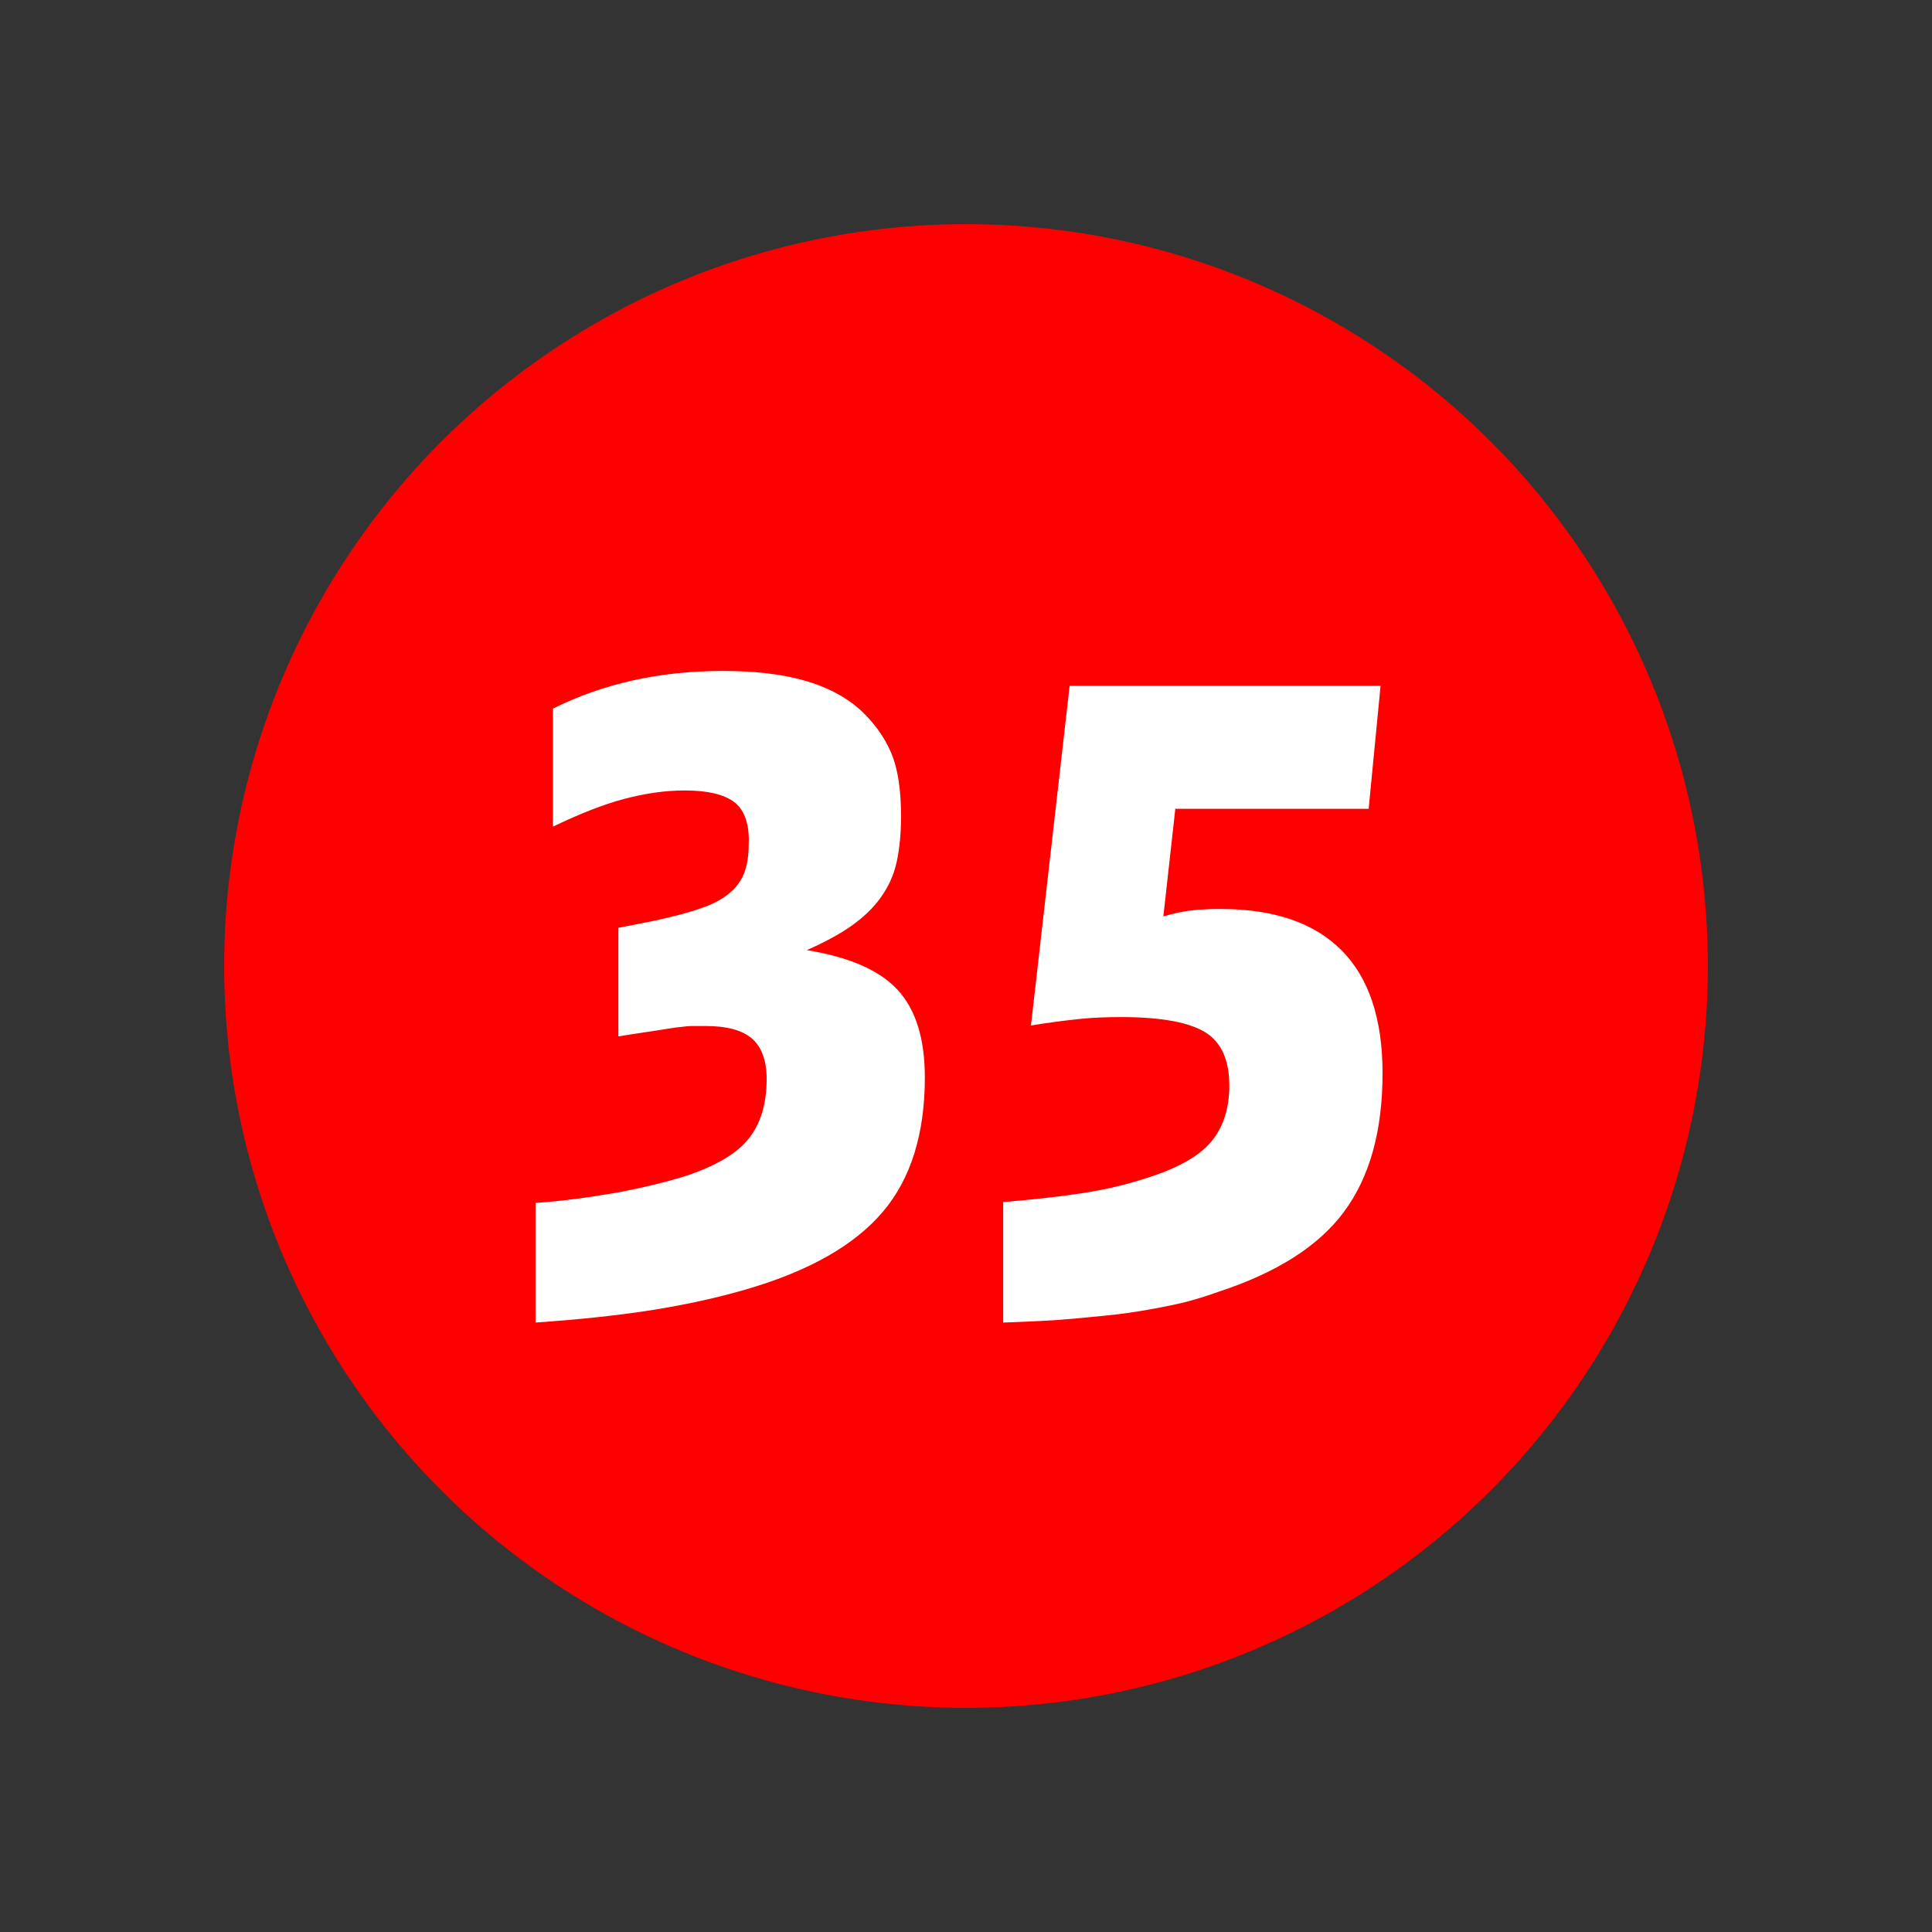 <?xml version="1.0" encoding="UTF-8"?>
<svg id="a" data-name="B" xmlns="http://www.w3.org/2000/svg" viewBox="0 0 38.96 38.96">
  <rect x="0" y="0" width="38.96" height="38.96" fill="#333333" stroke="none"/>
  <circle cx="19.48" cy="19.48" r="14.96" fill="red" stroke-width="0"/>
  <g>
    <path d="M10.78,24.26c.58-.04,1.13-.12,1.66-.21.53-.1.98-.21,1.37-.33.61-.2,1.04-.45,1.28-.75.24-.29.37-.7.37-1.21,0-.37-.1-.65-.3-.82-.2-.17-.51-.25-.94-.25-.1,0-.2,0-.28,0s-.19.02-.31.03c-.12.02-.27.04-.45.07-.18.03-.42.06-.71.11v-2.19l.71-.14c.37-.08.69-.16.94-.25.25-.08.45-.19.59-.31.15-.12.25-.27.31-.44s.08-.38.08-.63c0-.36-.1-.62-.3-.77-.2-.15-.53-.23-.99-.23-.4,0-.8.06-1.22.17s-.9.3-1.44.56v-2.38c1.02-.51,2.16-.76,3.43-.76s2.15.25,2.74.76c.29.26.51.56.65.89.14.33.2.76.2,1.28,0,.35-.03.66-.09.93-.06.27-.17.5-.32.71s-.35.4-.59.57c-.24.17-.54.33-.9.49.85.14,1.46.4,1.83.8.37.4.55.99.55,1.77,0,1.13-.28,2.04-.85,2.71-.57.67-1.48,1.19-2.75,1.56-.58.17-1.22.31-1.91.42-.7.11-1.48.19-2.34.25v-2.41Z" fill="#fff" stroke-width="0"/>
    <path d="M23.7,16.32l-.24,2.16c.2-.06.39-.1.56-.12.17-.02.37-.03.59-.03,1.08,0,1.89.28,2.44.83.55.55.83,1.38.83,2.48,0,1.17-.26,2.1-.78,2.8s-1.37,1.23-2.53,1.61c-.28.1-.57.19-.85.25s-.59.12-.93.17-.71.08-1.12.12-.89.06-1.44.08v-2.43c.61-.05,1.14-.11,1.6-.18s.88-.17,1.28-.3c.61-.19,1.05-.43,1.3-.72s.38-.67.38-1.15c0-.51-.16-.87-.48-1.07s-.88-.31-1.7-.31c-.29,0-.58.01-.86.04s-.6.07-.96.13l.78-6.85h6.27l-.24,2.48h-3.91Z" fill="#fff" stroke-width="0"/>
  </g>
</svg>
